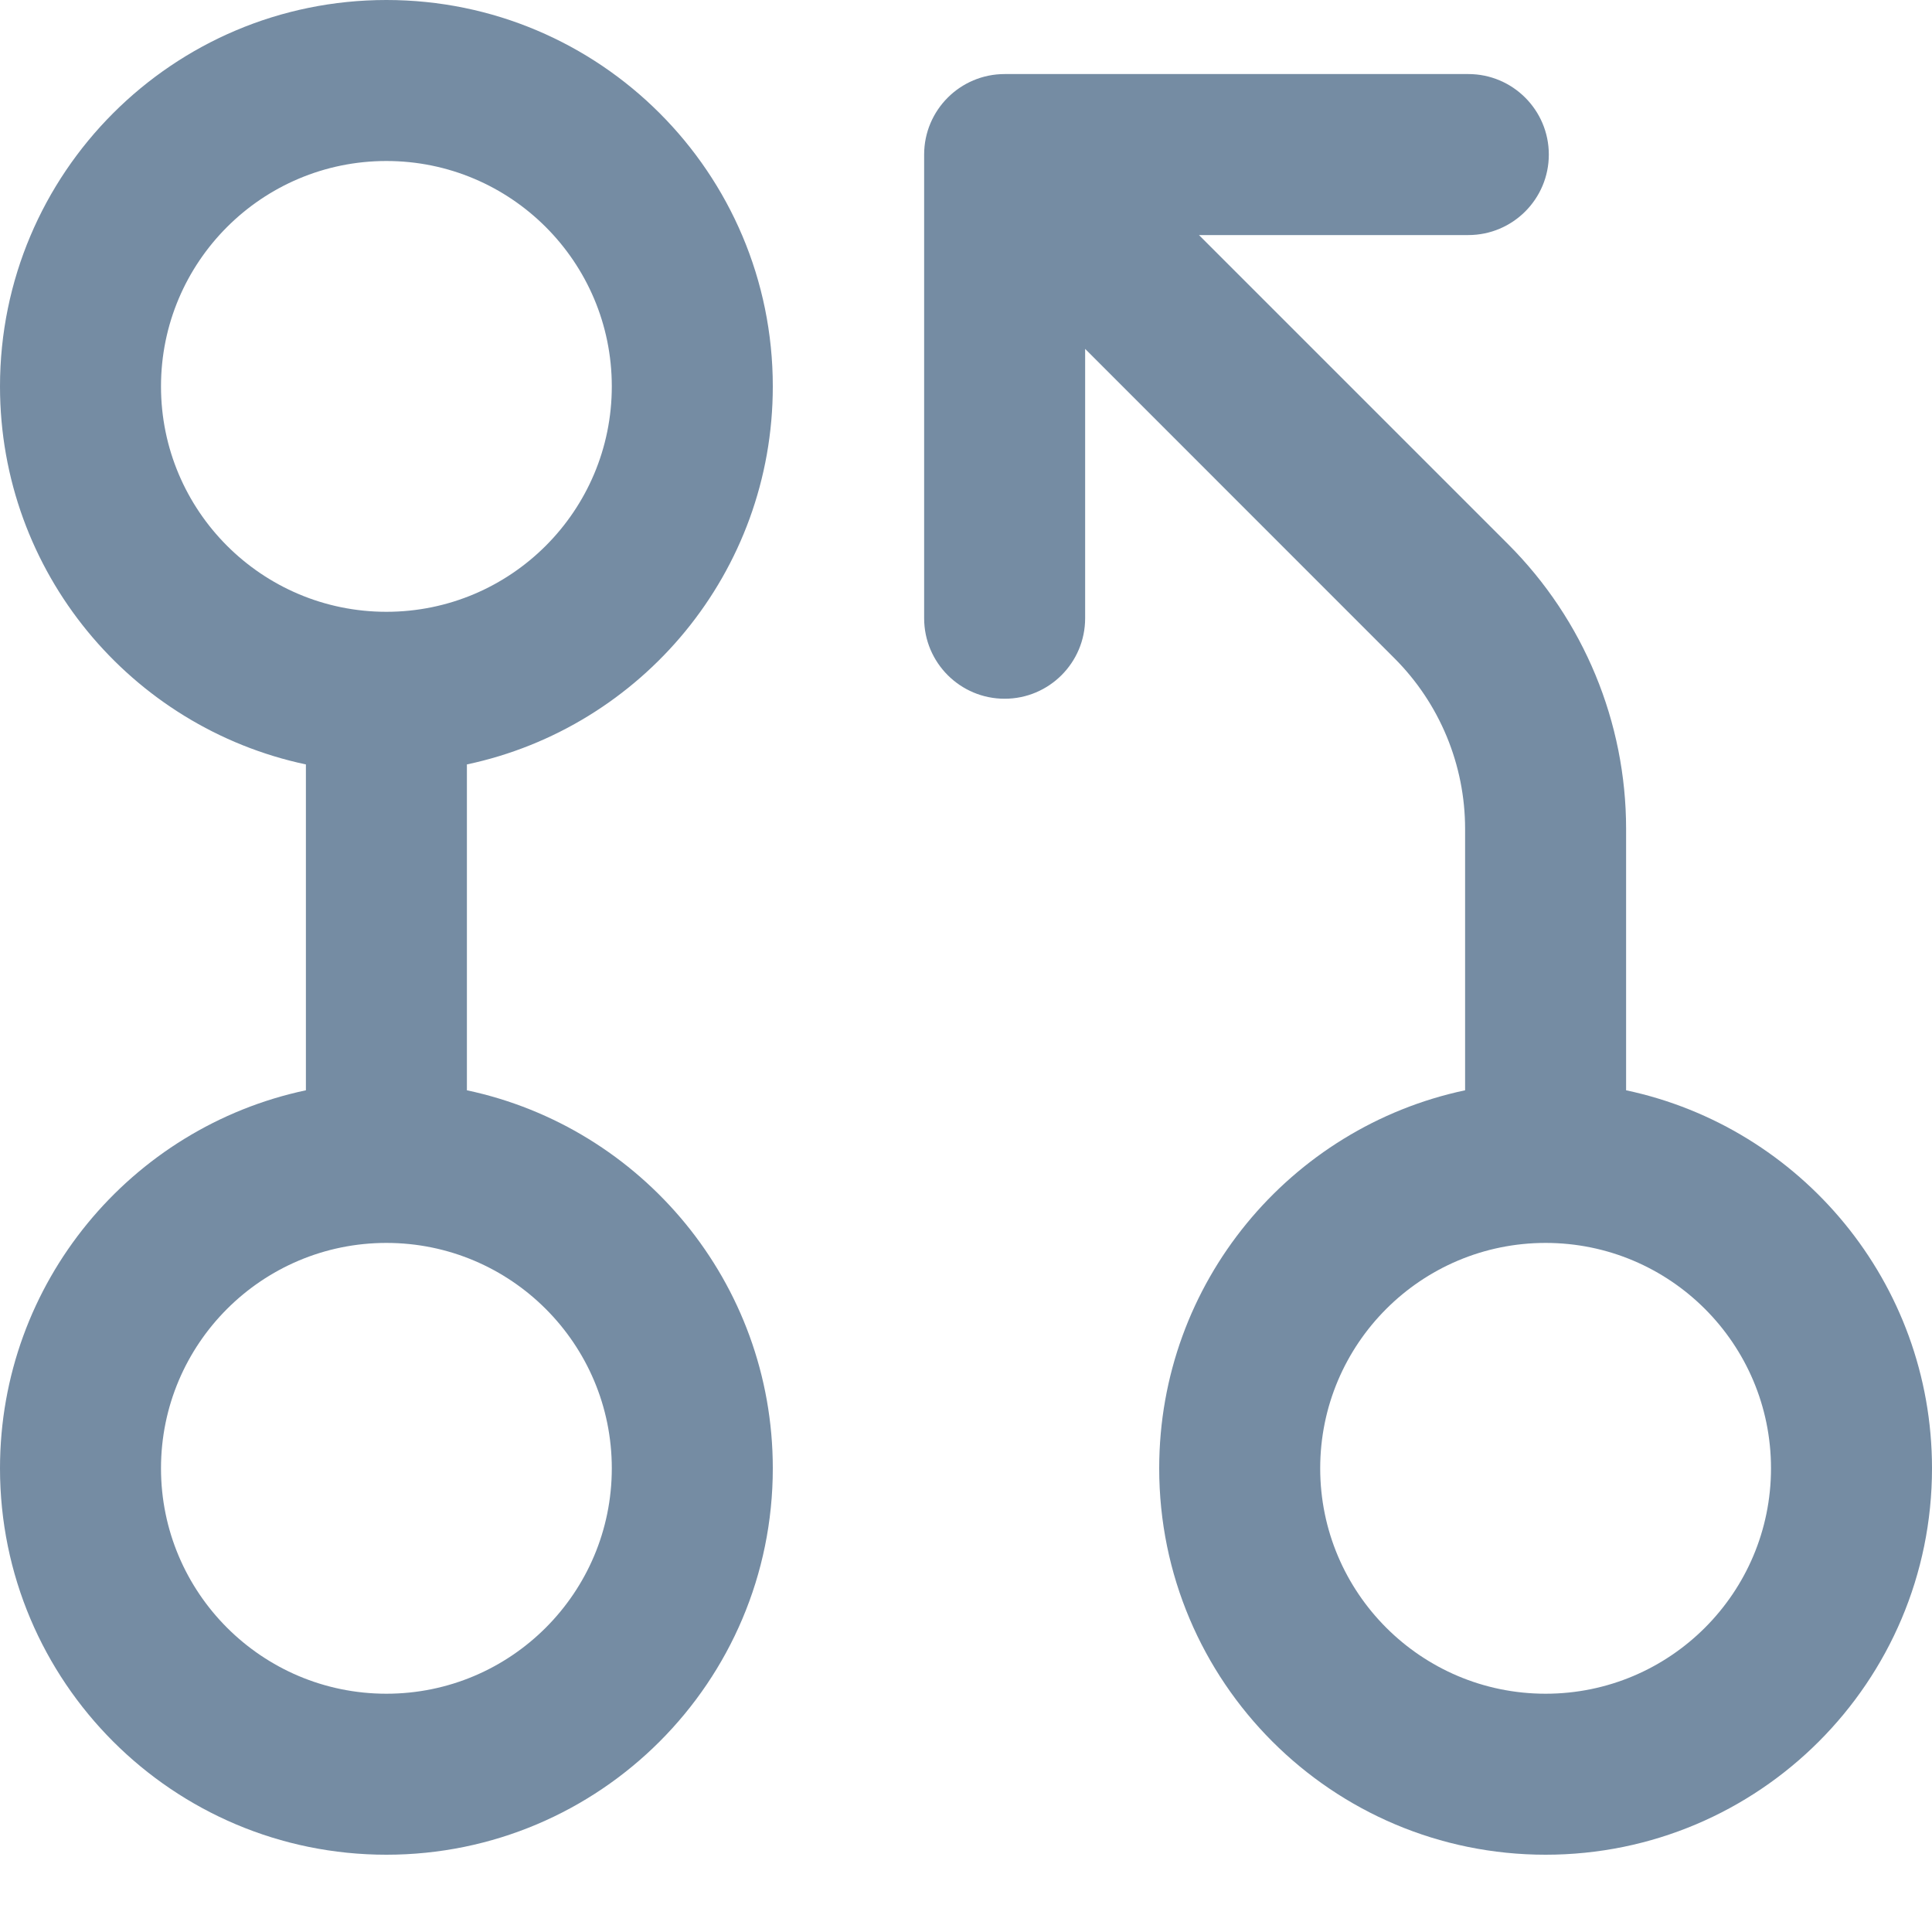 <svg width="24" height="24" viewBox="0 0 24 24" fill="none" xmlns="http://www.w3.org/2000/svg">
<path fill-rule="evenodd" clip-rule="evenodd" d="M7.6 4.8C7.6 6.346 6.346 7.6 4.8 7.6C3.254 7.6 2 6.346 2 4.8C2 3.254 3.254 2 4.8 2C6.346 2 7.6 3.254 7.6 4.8ZM5.8 9.496C7.971 9.036 9.6 7.108 9.6 4.8C9.6 2.149 7.451 0 4.8 0C2.149 0 0 2.149 0 4.8C0 7.108 1.629 9.036 3.8 9.496V13.544C1.629 14.004 0 15.932 0 18.24C0 20.891 2.149 23.04 4.8 23.04C7.451 23.04 9.6 20.891 9.6 18.24C9.6 15.932 7.971 14.004 5.8 13.544V9.496ZM12.48 0.92C11.928 0.92 11.48 1.368 11.48 1.92V7.68C11.48 8.232 11.928 8.68 12.48 8.68C13.032 8.68 13.48 8.232 13.48 7.68V4.334L17.321 8.176C17.884 8.738 18.2 9.501 18.2 10.297V13.544C16.029 14.004 14.4 15.932 14.4 18.24C14.4 20.891 16.549 23.04 19.2 23.04C21.851 23.04 24 20.891 24 18.24C24 15.932 22.371 14.004 20.2 13.544V10.297C20.2 8.971 19.673 7.699 18.735 6.761L14.894 2.92H18.24C18.792 2.92 19.24 2.472 19.24 1.92C19.24 1.368 18.792 0.92 18.24 0.92H12.48ZM19.2 21.04C20.746 21.04 22 19.786 22 18.24C22 16.694 20.746 15.44 19.2 15.44C17.654 15.44 16.4 16.694 16.4 18.24C16.4 19.786 17.654 21.04 19.2 21.04ZM4.8 21.04C6.346 21.04 7.6 19.786 7.6 18.24C7.6 16.694 6.346 15.44 4.8 15.44C3.254 15.44 2 16.694 2 18.24C2 19.786 3.254 21.04 4.8 21.04Z" fill="#758CA3"/>
</svg>
